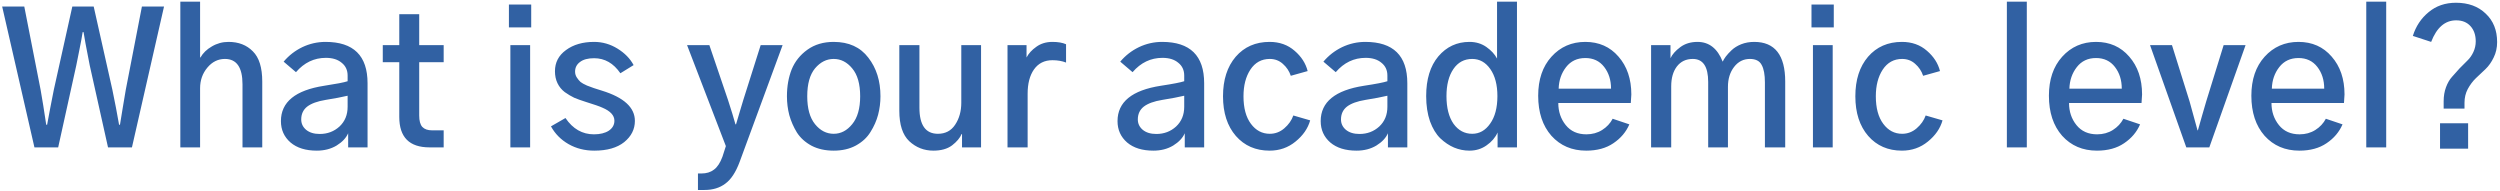<svg width="458" height="35" viewBox="0 0 458 35" fill="none" xmlns="http://www.w3.org/2000/svg">
<path d="M0.398 1.201H4.449L7.438 16.441C7.747 18.168 8.09 20.304 8.467 22.85H8.633C8.987 20.902 9.396 18.766 9.861 16.441L13.248 1.201H17.166L20.586 16.441C21.051 18.677 21.46 20.813 21.814 22.85H21.98C22.069 22.34 22.235 21.322 22.479 19.795C22.744 18.268 22.932 17.15 23.043 16.441L25.998 1.201H30.049L24.172 27H19.789L16.436 11.959C15.794 8.705 15.417 6.68 15.307 5.883H15.141C15.03 6.658 14.82 7.798 14.51 9.303C14.2 10.808 14.023 11.693 13.979 11.959L10.658 27H6.309L0.398 1.201ZM33.037 27V0.305H36.656V10.531H36.723C37.188 9.712 37.885 9.037 38.815 8.506C39.744 7.952 40.762 7.676 41.869 7.676C43.706 7.676 45.19 8.251 46.318 9.402C47.469 10.531 48.045 12.38 48.045 14.947V27H44.426V15.445C44.426 12.346 43.352 10.797 41.205 10.797C39.943 10.797 38.87 11.328 37.984 12.391C37.099 13.453 36.656 14.715 36.656 16.176V27H33.037ZM55.184 21.887C55.184 22.639 55.482 23.27 56.08 23.779C56.7 24.288 57.53 24.543 58.57 24.543C59.987 24.543 61.193 24.089 62.19 23.182C63.185 22.252 63.684 21.046 63.684 19.562V17.537C62.665 17.781 61.326 18.035 59.666 18.301C58.161 18.544 57.032 18.954 56.279 19.529C55.549 20.105 55.184 20.891 55.184 21.887ZM51.465 22.186C51.465 18.688 54.11 16.53 59.4 15.711C61.592 15.379 63.02 15.102 63.684 14.881V13.852C63.684 12.855 63.318 12.07 62.588 11.494C61.88 10.896 60.917 10.598 59.699 10.598C57.552 10.598 55.726 11.472 54.221 13.221L51.963 11.295C52.915 10.166 54.055 9.281 55.383 8.639C56.733 7.997 58.15 7.676 59.633 7.676C64.768 7.676 67.336 10.199 67.336 15.246V27H63.783V24.41C63.407 25.273 62.699 26.026 61.658 26.668C60.618 27.288 59.411 27.598 58.039 27.598C56.003 27.598 54.398 27.1 53.225 26.104C52.051 25.085 51.465 23.779 51.465 22.186ZM70.125 11.395V8.273H73.147V2.596H76.799V8.273H81.281V11.395H76.799V21.156C76.799 22.13 76.987 22.828 77.363 23.248C77.762 23.669 78.359 23.879 79.156 23.879H81.281V27H78.691C74.995 27 73.147 25.141 73.147 21.422V11.395H70.125ZM93.234 5.02V0.836H97.318V5.02H93.234ZM93.5 27V8.273H97.119V27H93.5ZM100.938 23.148L103.594 21.621C104.944 23.613 106.682 24.609 108.807 24.609C109.936 24.609 110.843 24.388 111.529 23.945C112.215 23.48 112.559 22.872 112.559 22.119C112.559 21.145 111.828 20.348 110.367 19.729C109.902 19.507 108.851 19.142 107.213 18.633C106.438 18.389 105.763 18.146 105.188 17.902C104.634 17.637 104.059 17.294 103.461 16.873C102.885 16.43 102.443 15.888 102.133 15.246C101.823 14.604 101.668 13.874 101.668 13.055C101.668 11.439 102.343 10.144 103.693 9.17C105.044 8.174 106.759 7.676 108.84 7.676C110.367 7.676 111.795 8.085 113.123 8.904C114.451 9.723 115.436 10.73 116.078 11.926L113.654 13.42C112.393 11.583 110.788 10.664 108.84 10.664C107.711 10.664 106.848 10.896 106.25 11.361C105.652 11.804 105.354 12.391 105.354 13.121C105.354 13.52 105.464 13.885 105.686 14.217C105.907 14.549 106.128 14.815 106.35 15.014C106.593 15.213 106.992 15.434 107.545 15.678C108.12 15.899 108.541 16.054 108.807 16.143C109.094 16.231 109.581 16.386 110.268 16.607C114.296 17.847 116.311 19.695 116.311 22.152C116.311 23.68 115.658 24.975 114.352 26.037C113.046 27.078 111.219 27.598 108.873 27.598C107.124 27.598 105.553 27.199 104.158 26.402C102.764 25.605 101.69 24.521 100.938 23.148ZM125.873 8.273H129.957L133.377 18.334C133.975 20.171 134.428 21.654 134.738 22.783H134.838C135.015 22.186 135.258 21.366 135.568 20.326C135.878 19.264 136.077 18.6 136.166 18.334L139.354 8.273H143.371L135.502 29.656C134.794 31.56 133.919 32.888 132.879 33.641C131.861 34.415 130.588 34.803 129.061 34.803H127.865V31.781H128.496C129.426 31.781 130.189 31.549 130.787 31.084C131.407 30.641 131.927 29.855 132.348 28.727L132.979 26.768L125.873 8.273ZM147.887 17.637C147.887 19.872 148.363 21.577 149.314 22.75C150.266 23.923 151.406 24.51 152.734 24.51C154.04 24.51 155.169 23.923 156.121 22.75C157.095 21.577 157.582 19.872 157.582 17.637C157.582 15.379 157.095 13.675 156.121 12.523C155.169 11.372 154.04 10.797 152.734 10.797C151.428 10.797 150.288 11.372 149.314 12.523C148.363 13.675 147.887 15.379 147.887 17.637ZM144.168 17.637C144.168 15.822 144.456 14.184 145.031 12.723C145.629 11.262 146.592 10.055 147.92 9.104C149.248 8.152 150.853 7.676 152.734 7.676C155.501 7.676 157.615 8.639 159.076 10.565C160.559 12.468 161.301 14.825 161.301 17.637C161.301 18.788 161.157 19.917 160.869 21.023C160.581 22.108 160.117 23.16 159.475 24.178C158.855 25.196 157.958 26.026 156.785 26.668C155.634 27.288 154.284 27.598 152.734 27.598C151.185 27.598 149.835 27.299 148.684 26.701C147.533 26.081 146.636 25.273 145.994 24.277C145.374 23.259 144.91 22.197 144.6 21.09C144.312 19.983 144.168 18.832 144.168 17.637ZM164.754 20.293V8.273H168.439V19.729C168.439 22.916 169.568 24.51 171.826 24.51C173.199 24.51 174.25 23.956 174.98 22.85C175.733 21.721 176.109 20.381 176.109 18.832V8.273H179.729V27H176.242V24.543H176.176C175.866 25.273 175.279 25.971 174.416 26.635C173.553 27.277 172.413 27.598 170.996 27.598C169.292 27.598 167.82 27.022 166.58 25.871C165.363 24.72 164.754 22.861 164.754 20.293ZM184.576 27V8.273H188.062V10.531C188.439 9.801 189.036 9.148 189.855 8.572C190.674 7.975 191.66 7.676 192.811 7.676C193.829 7.676 194.659 7.82 195.301 8.107V11.461C194.57 11.173 193.74 11.029 192.811 11.029C191.35 11.029 190.221 11.594 189.424 12.723C188.649 13.829 188.262 15.312 188.262 17.172V27H184.576ZM208.449 21.887C208.449 22.639 208.748 23.27 209.346 23.779C209.965 24.288 210.796 24.543 211.836 24.543C213.253 24.543 214.459 24.089 215.455 23.182C216.451 22.252 216.949 21.046 216.949 19.562V17.537C215.931 17.781 214.592 18.035 212.932 18.301C211.426 18.544 210.298 18.954 209.545 19.529C208.814 20.105 208.449 20.891 208.449 21.887ZM204.73 22.186C204.73 18.688 207.376 16.53 212.666 15.711C214.857 15.379 216.285 15.102 216.949 14.881V13.852C216.949 12.855 216.584 12.07 215.854 11.494C215.145 10.896 214.182 10.598 212.965 10.598C210.818 10.598 208.992 11.472 207.486 13.221L205.229 11.295C206.18 10.166 207.32 9.281 208.648 8.639C209.999 7.997 211.415 7.676 212.898 7.676C218.034 7.676 220.602 10.199 220.602 15.246V27H217.049V24.41C216.673 25.273 215.964 26.026 214.924 26.668C213.883 27.288 212.677 27.598 211.305 27.598C209.268 27.598 207.663 27.1 206.49 26.104C205.317 25.085 204.73 23.779 204.73 22.186ZM224.055 17.637C224.055 14.626 224.829 12.213 226.379 10.398C227.951 8.583 230.02 7.676 232.588 7.676C234.403 7.676 235.93 8.218 237.17 9.303C238.41 10.365 239.206 11.605 239.561 13.021L236.473 13.885C236.185 13.021 235.698 12.291 235.012 11.693C234.348 11.096 233.551 10.797 232.621 10.797C231.116 10.797 229.932 11.45 229.068 12.756C228.227 14.04 227.807 15.667 227.807 17.637C227.807 19.784 228.26 21.466 229.168 22.684C230.076 23.901 231.227 24.51 232.621 24.51C233.617 24.51 234.503 24.178 235.277 23.514C236.074 22.828 236.628 22.042 236.938 21.156L240.025 22.053C239.605 23.536 238.708 24.831 237.336 25.938C235.986 27.044 234.403 27.598 232.588 27.598C230.042 27.598 227.984 26.701 226.412 24.908C224.84 23.093 224.055 20.669 224.055 17.637ZM245.67 21.887C245.67 22.639 245.969 23.27 246.566 23.779C247.186 24.288 248.016 24.543 249.057 24.543C250.473 24.543 251.68 24.089 252.676 23.182C253.672 22.252 254.17 21.046 254.17 19.562V17.537C253.152 17.781 251.812 18.035 250.152 18.301C248.647 18.544 247.518 18.954 246.766 19.529C246.035 20.105 245.67 20.891 245.67 21.887ZM241.951 22.186C241.951 18.688 244.596 16.53 249.887 15.711C252.078 15.379 253.506 15.102 254.17 14.881V13.852C254.17 12.855 253.805 12.07 253.074 11.494C252.366 10.896 251.403 10.598 250.186 10.598C248.038 10.598 246.212 11.472 244.707 13.221L242.449 11.295C243.401 10.166 244.541 9.281 245.869 8.639C247.219 7.997 248.636 7.676 250.119 7.676C255.255 7.676 257.822 10.199 257.822 15.246V27H254.27V24.41C253.893 25.273 253.185 26.026 252.145 26.668C251.104 27.288 249.898 27.598 248.525 27.598C246.489 27.598 244.884 27.1 243.711 26.104C242.538 25.085 241.951 23.779 241.951 22.186ZM261.275 17.604C261.275 14.527 262.017 12.103 263.5 10.332C265.005 8.561 266.909 7.676 269.211 7.676C270.384 7.676 271.413 7.986 272.299 8.605C273.184 9.225 273.837 9.934 274.258 10.73V0.305H277.91V27H274.357V24.277C273.937 25.207 273.262 25.993 272.332 26.635C271.424 27.277 270.384 27.598 269.211 27.598C268.237 27.598 267.296 27.41 266.389 27.033C265.503 26.657 264.662 26.092 263.865 25.34C263.09 24.587 262.46 23.547 261.973 22.219C261.508 20.869 261.275 19.33 261.275 17.604ZM264.994 17.604C264.994 19.751 265.426 21.444 266.289 22.684C267.174 23.901 268.314 24.51 269.709 24.51C271.037 24.51 272.133 23.89 272.996 22.65C273.882 21.411 274.324 19.729 274.324 17.604C274.324 15.545 273.893 13.896 273.029 12.656C272.166 11.417 271.059 10.797 269.709 10.797C268.248 10.797 267.097 11.417 266.256 12.656C265.415 13.896 264.994 15.545 264.994 17.604ZM281.795 17.537C281.795 14.571 282.603 12.191 284.219 10.398C285.857 8.583 287.926 7.676 290.428 7.676C292.929 7.676 294.954 8.572 296.504 10.365C298.076 12.158 298.861 14.471 298.861 17.305C298.861 17.349 298.828 17.869 298.762 18.865H285.48C285.48 20.437 285.934 21.787 286.842 22.916C287.749 24.045 289.011 24.609 290.627 24.609C291.712 24.609 292.674 24.344 293.516 23.812C294.357 23.281 294.999 22.595 295.441 21.754L298.496 22.783C297.898 24.178 296.924 25.329 295.574 26.236C294.246 27.144 292.586 27.598 290.594 27.598C287.982 27.598 285.857 26.69 284.219 24.875C282.603 23.038 281.795 20.592 281.795 17.537ZM285.547 16.242H295.143C295.143 14.671 294.722 13.342 293.881 12.258C293.04 11.173 291.889 10.631 290.428 10.631C288.945 10.631 287.771 11.184 286.908 12.291C286.045 13.398 285.591 14.715 285.547 16.242ZM302.48 27V8.273H306.033V10.664C306.365 9.956 306.963 9.281 307.826 8.639C308.689 7.997 309.741 7.676 310.98 7.676C313.105 7.676 314.644 8.882 315.596 11.295C315.729 11.007 315.917 10.697 316.16 10.365C316.426 10.011 316.78 9.624 317.223 9.203C317.688 8.76 318.274 8.395 318.982 8.107C319.713 7.82 320.51 7.676 321.373 7.676C325.158 7.676 327.051 10.1 327.051 14.947V27H323.332V15.113C323.332 13.675 323.133 12.601 322.734 11.893C322.358 11.162 321.639 10.797 320.576 10.797C319.403 10.797 318.44 11.284 317.688 12.258C316.935 13.232 316.559 14.449 316.559 15.91V27H312.939V15.014C312.939 12.203 311.999 10.797 310.117 10.797C308.878 10.797 307.904 11.262 307.195 12.191C306.509 13.099 306.166 14.305 306.166 15.81V27H302.48ZM331.865 5.02V0.836H335.949V5.02H331.865ZM332.131 27V8.273H335.75V27H332.131ZM339.9 17.637C339.9 14.626 340.675 12.213 342.225 10.398C343.796 8.583 345.866 7.676 348.434 7.676C350.249 7.676 351.776 8.218 353.016 9.303C354.255 10.365 355.052 11.605 355.406 13.021L352.318 13.885C352.031 13.021 351.544 12.291 350.857 11.693C350.193 11.096 349.396 10.797 348.467 10.797C346.962 10.797 345.777 11.45 344.914 12.756C344.073 14.04 343.652 15.667 343.652 17.637C343.652 19.784 344.106 21.466 345.014 22.684C345.921 23.901 347.072 24.51 348.467 24.51C349.463 24.51 350.348 24.178 351.123 23.514C351.92 22.828 352.473 22.042 352.783 21.156L355.871 22.053C355.451 23.536 354.554 24.831 353.182 25.938C351.831 27.044 350.249 27.598 348.434 27.598C345.888 27.598 343.829 26.701 342.258 24.908C340.686 23.093 339.9 20.669 339.9 17.637ZM367.658 27V0.305H371.311V27H367.658ZM375.361 17.537C375.361 14.571 376.169 12.191 377.785 10.398C379.423 8.583 381.493 7.676 383.994 7.676C386.495 7.676 388.521 8.572 390.07 10.365C391.642 12.158 392.428 14.471 392.428 17.305C392.428 17.349 392.395 17.869 392.328 18.865H379.047C379.047 20.437 379.501 21.787 380.408 22.916C381.316 24.045 382.577 24.609 384.193 24.609C385.278 24.609 386.241 24.344 387.082 23.812C387.923 23.281 388.565 22.595 389.008 21.754L392.062 22.783C391.465 24.178 390.491 25.329 389.141 26.236C387.812 27.144 386.152 27.598 384.16 27.598C381.548 27.598 379.423 26.69 377.785 24.875C376.169 23.038 375.361 20.592 375.361 17.537ZM379.113 16.242H388.709C388.709 14.671 388.288 13.342 387.447 12.258C386.606 11.173 385.455 10.631 383.994 10.631C382.511 10.631 381.338 11.184 380.475 12.291C379.611 13.398 379.158 14.715 379.113 16.242ZM393.889 8.273H397.906L401.127 18.566C401.857 21.223 402.344 22.994 402.588 23.879H402.654C402.809 23.303 403.064 22.407 403.418 21.189C403.794 19.95 404.049 19.076 404.182 18.566L407.369 8.273H411.387L404.746 27H400.529L393.889 8.273ZM412.449 17.537C412.449 14.571 413.257 12.191 414.873 10.398C416.511 8.583 418.581 7.676 421.082 7.676C423.583 7.676 425.609 8.572 427.158 10.365C428.73 12.158 429.516 14.471 429.516 17.305C429.516 17.349 429.482 17.869 429.416 18.865H416.135C416.135 20.437 416.589 21.787 417.496 22.916C418.404 24.045 419.665 24.609 421.281 24.609C422.366 24.609 423.329 24.344 424.17 23.812C425.011 23.281 425.653 22.595 426.096 21.754L429.15 22.783C428.553 24.178 427.579 25.329 426.229 26.236C424.9 27.144 423.24 27.598 421.248 27.598C418.636 27.598 416.511 26.69 414.873 24.875C413.257 23.038 412.449 20.592 412.449 17.537ZM416.201 16.242H425.797C425.797 14.671 425.376 13.342 424.535 12.258C423.694 11.173 422.543 10.631 421.082 10.631C419.599 10.631 418.426 11.184 417.562 12.291C416.699 13.398 416.245 14.715 416.201 16.242ZM433.5 27V0.305H437.152V27H433.5ZM442.033 6.58C442.587 4.809 443.549 3.359 444.922 2.23C446.294 1.079 447.965 0.504 449.936 0.504C452.193 0.504 454.008 1.168 455.381 2.496C456.775 3.802 457.473 5.54 457.473 7.709C457.473 8.749 457.262 9.69 456.842 10.531C456.443 11.372 455.945 12.081 455.348 12.656C454.772 13.21 454.186 13.763 453.588 14.316C453.012 14.87 452.514 15.534 452.094 16.309C451.695 17.061 451.496 17.902 451.496 18.832V19.895H447.678V18.533C447.678 17.604 447.822 16.751 448.109 15.977C448.397 15.202 448.762 14.571 449.205 14.084C449.648 13.575 450.113 13.055 450.6 12.523C451.109 11.992 451.585 11.516 452.027 11.096C452.47 10.675 452.835 10.155 453.123 9.535C453.411 8.915 453.555 8.262 453.555 7.576C453.555 6.425 453.234 5.495 452.592 4.787C451.95 4.079 451.076 3.725 449.969 3.725C447.932 3.725 446.405 5.042 445.387 7.676L442.033 6.58ZM447.014 27.232V22.584H452.16V27.232H447.014Z" fill="#3161A3"/>
</svg>
